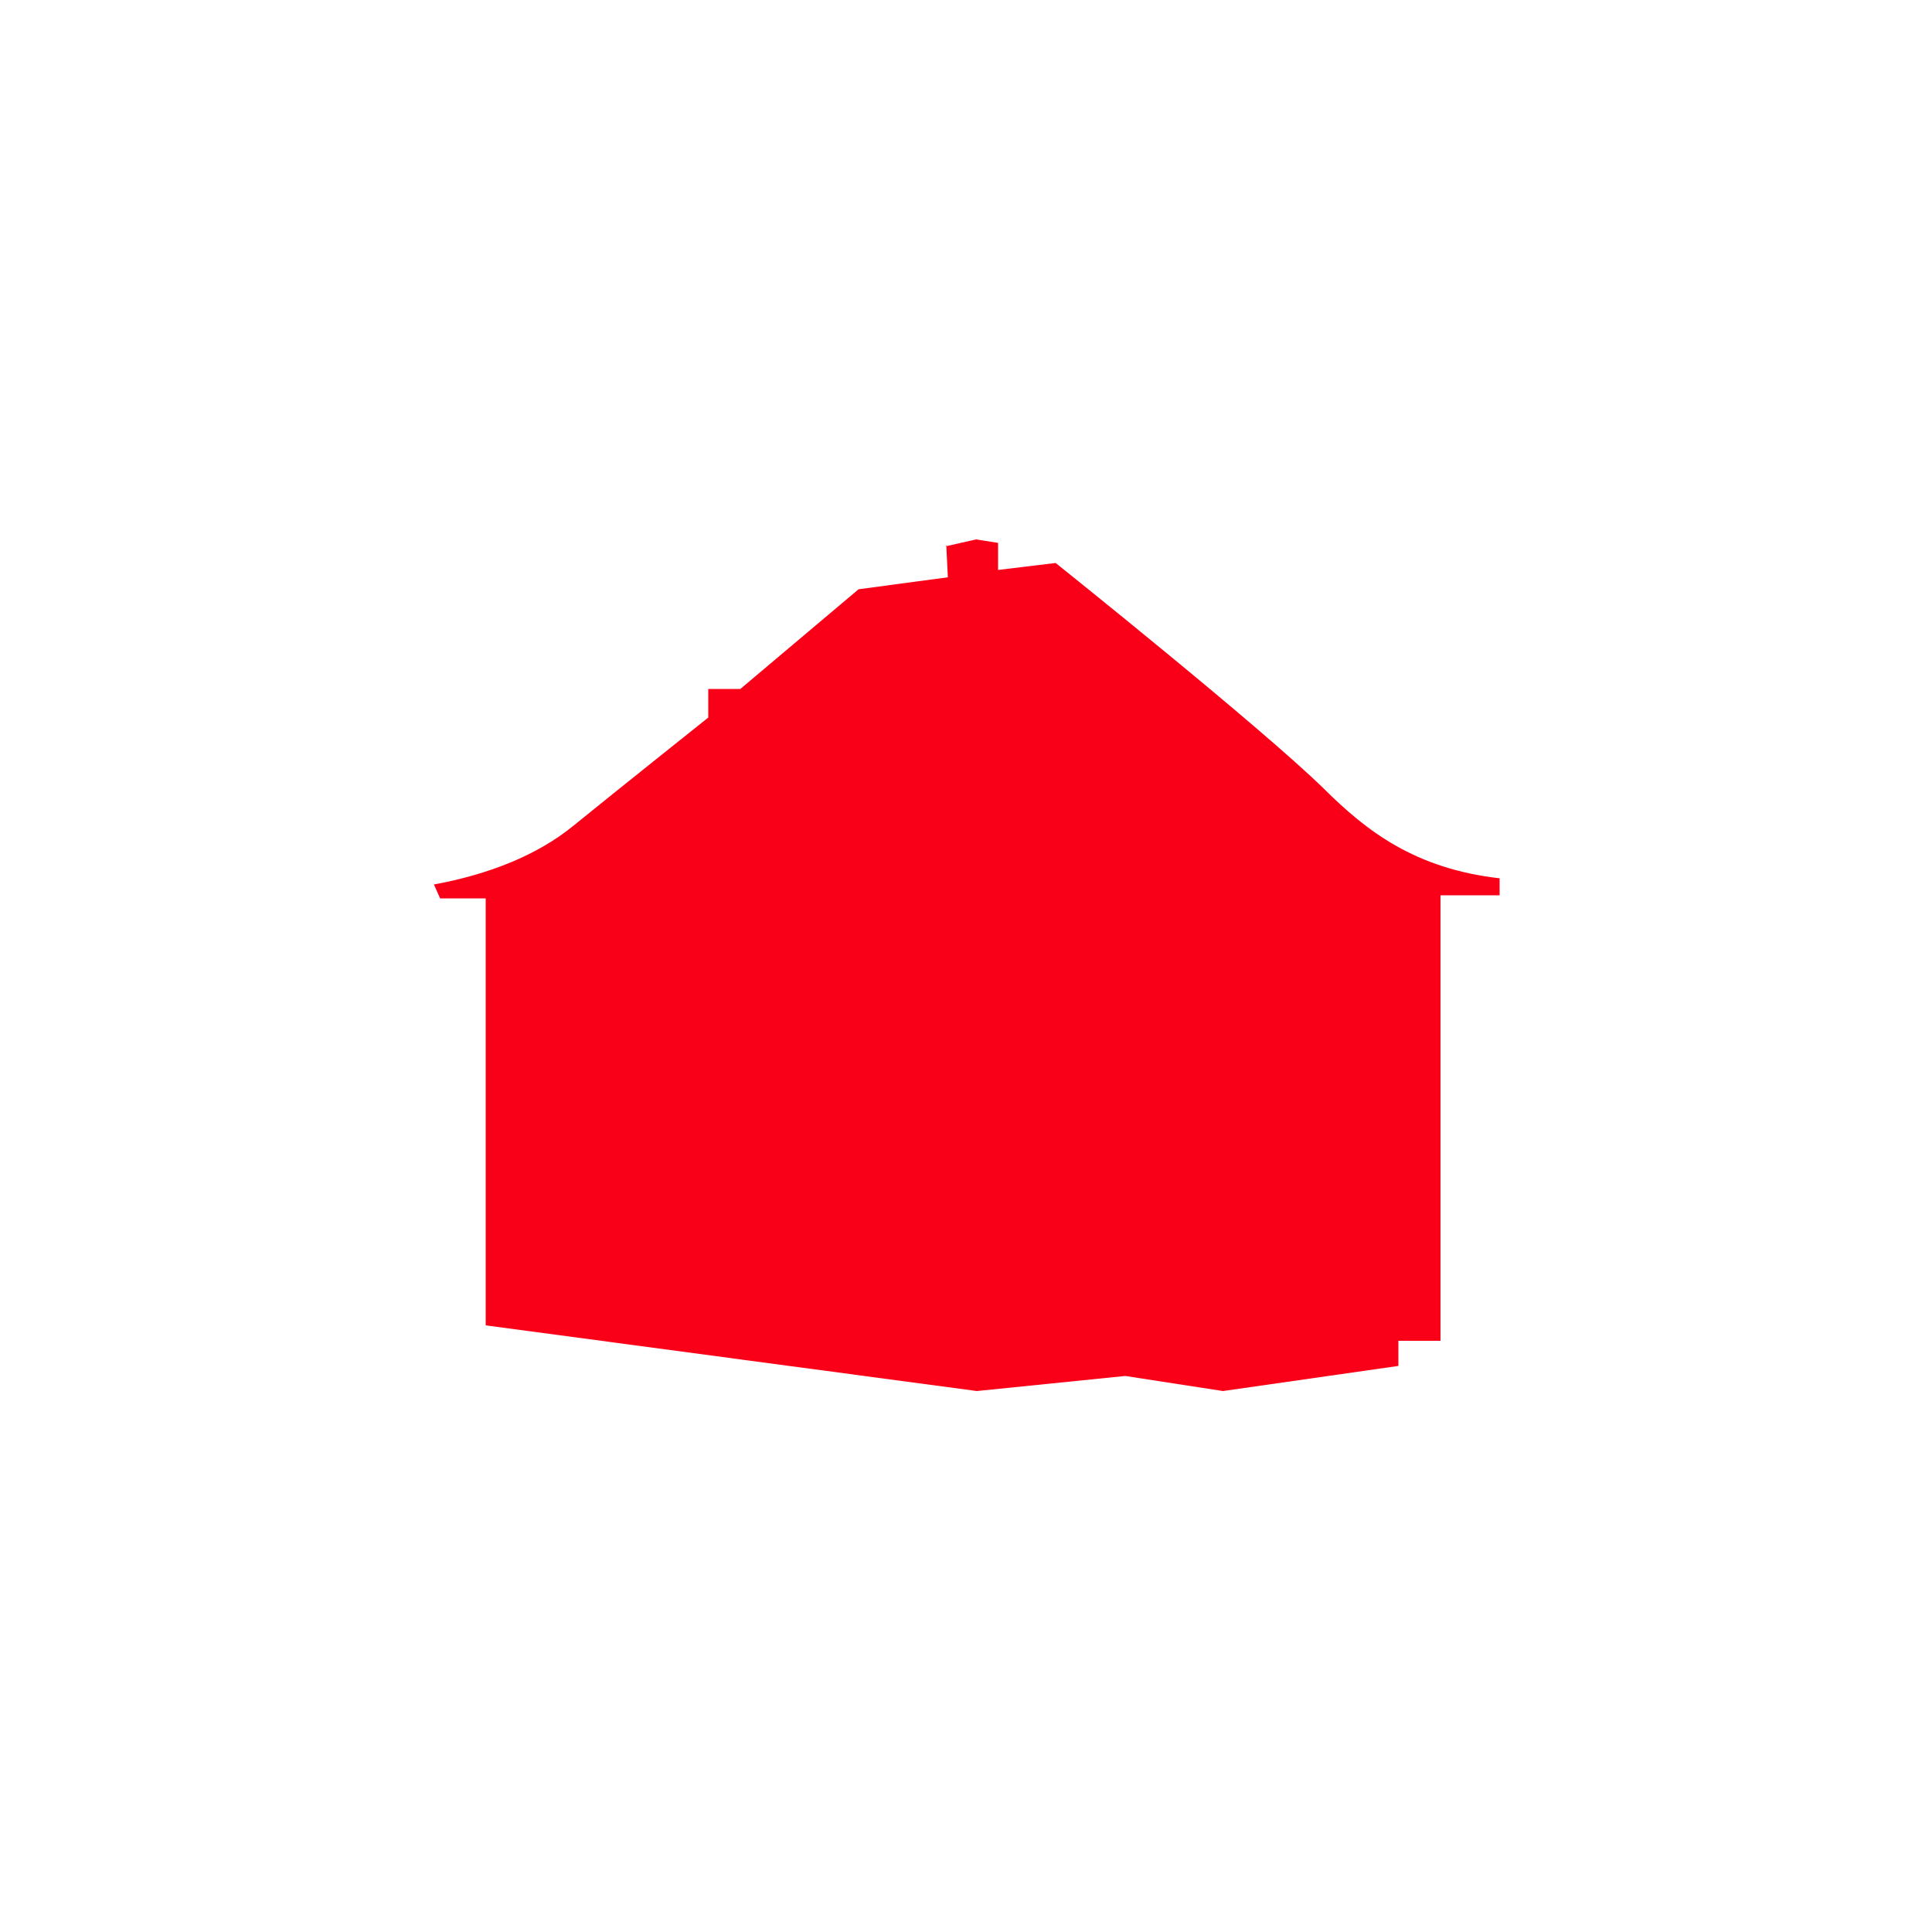 <?xml version="1.0" encoding="UTF-8"?>
<svg id="Ebene_2_Kopie" xmlns="http://www.w3.org/2000/svg" version="1.1" viewBox="0 0 500 500">
  <!-- Generator: Adobe Illustrator 29.6.1, SVG Export Plug-In . SVG Version: 2.1.1 Build 9)  -->
  <defs>
    <style>
      .st0 {
        fill: #f90018;
      }
    </style>
  </defs>
  <path class="st0" d="M244.7,141.4l7.9-1.8,5.7.9v7l14.9-1.8s53.3,42.6,69.5,58.5c10.9,10.8,23.4,20.6,45.4,23.1v4.4h-15.3v115.3h-10.9v6.5l-45.4,6.5-25.3-3.9-38.4,3.9-127.1-17v-110.5h-11.8l-1.6-3.6c14.2-2.6,26.8-7.6,36.1-15.2,8.7-7.1,34.9-28,34.9-28v-7.4h8.3l30.6-25.8,23.1-3.1-.4-8.3h0Z"/>
</svg>
